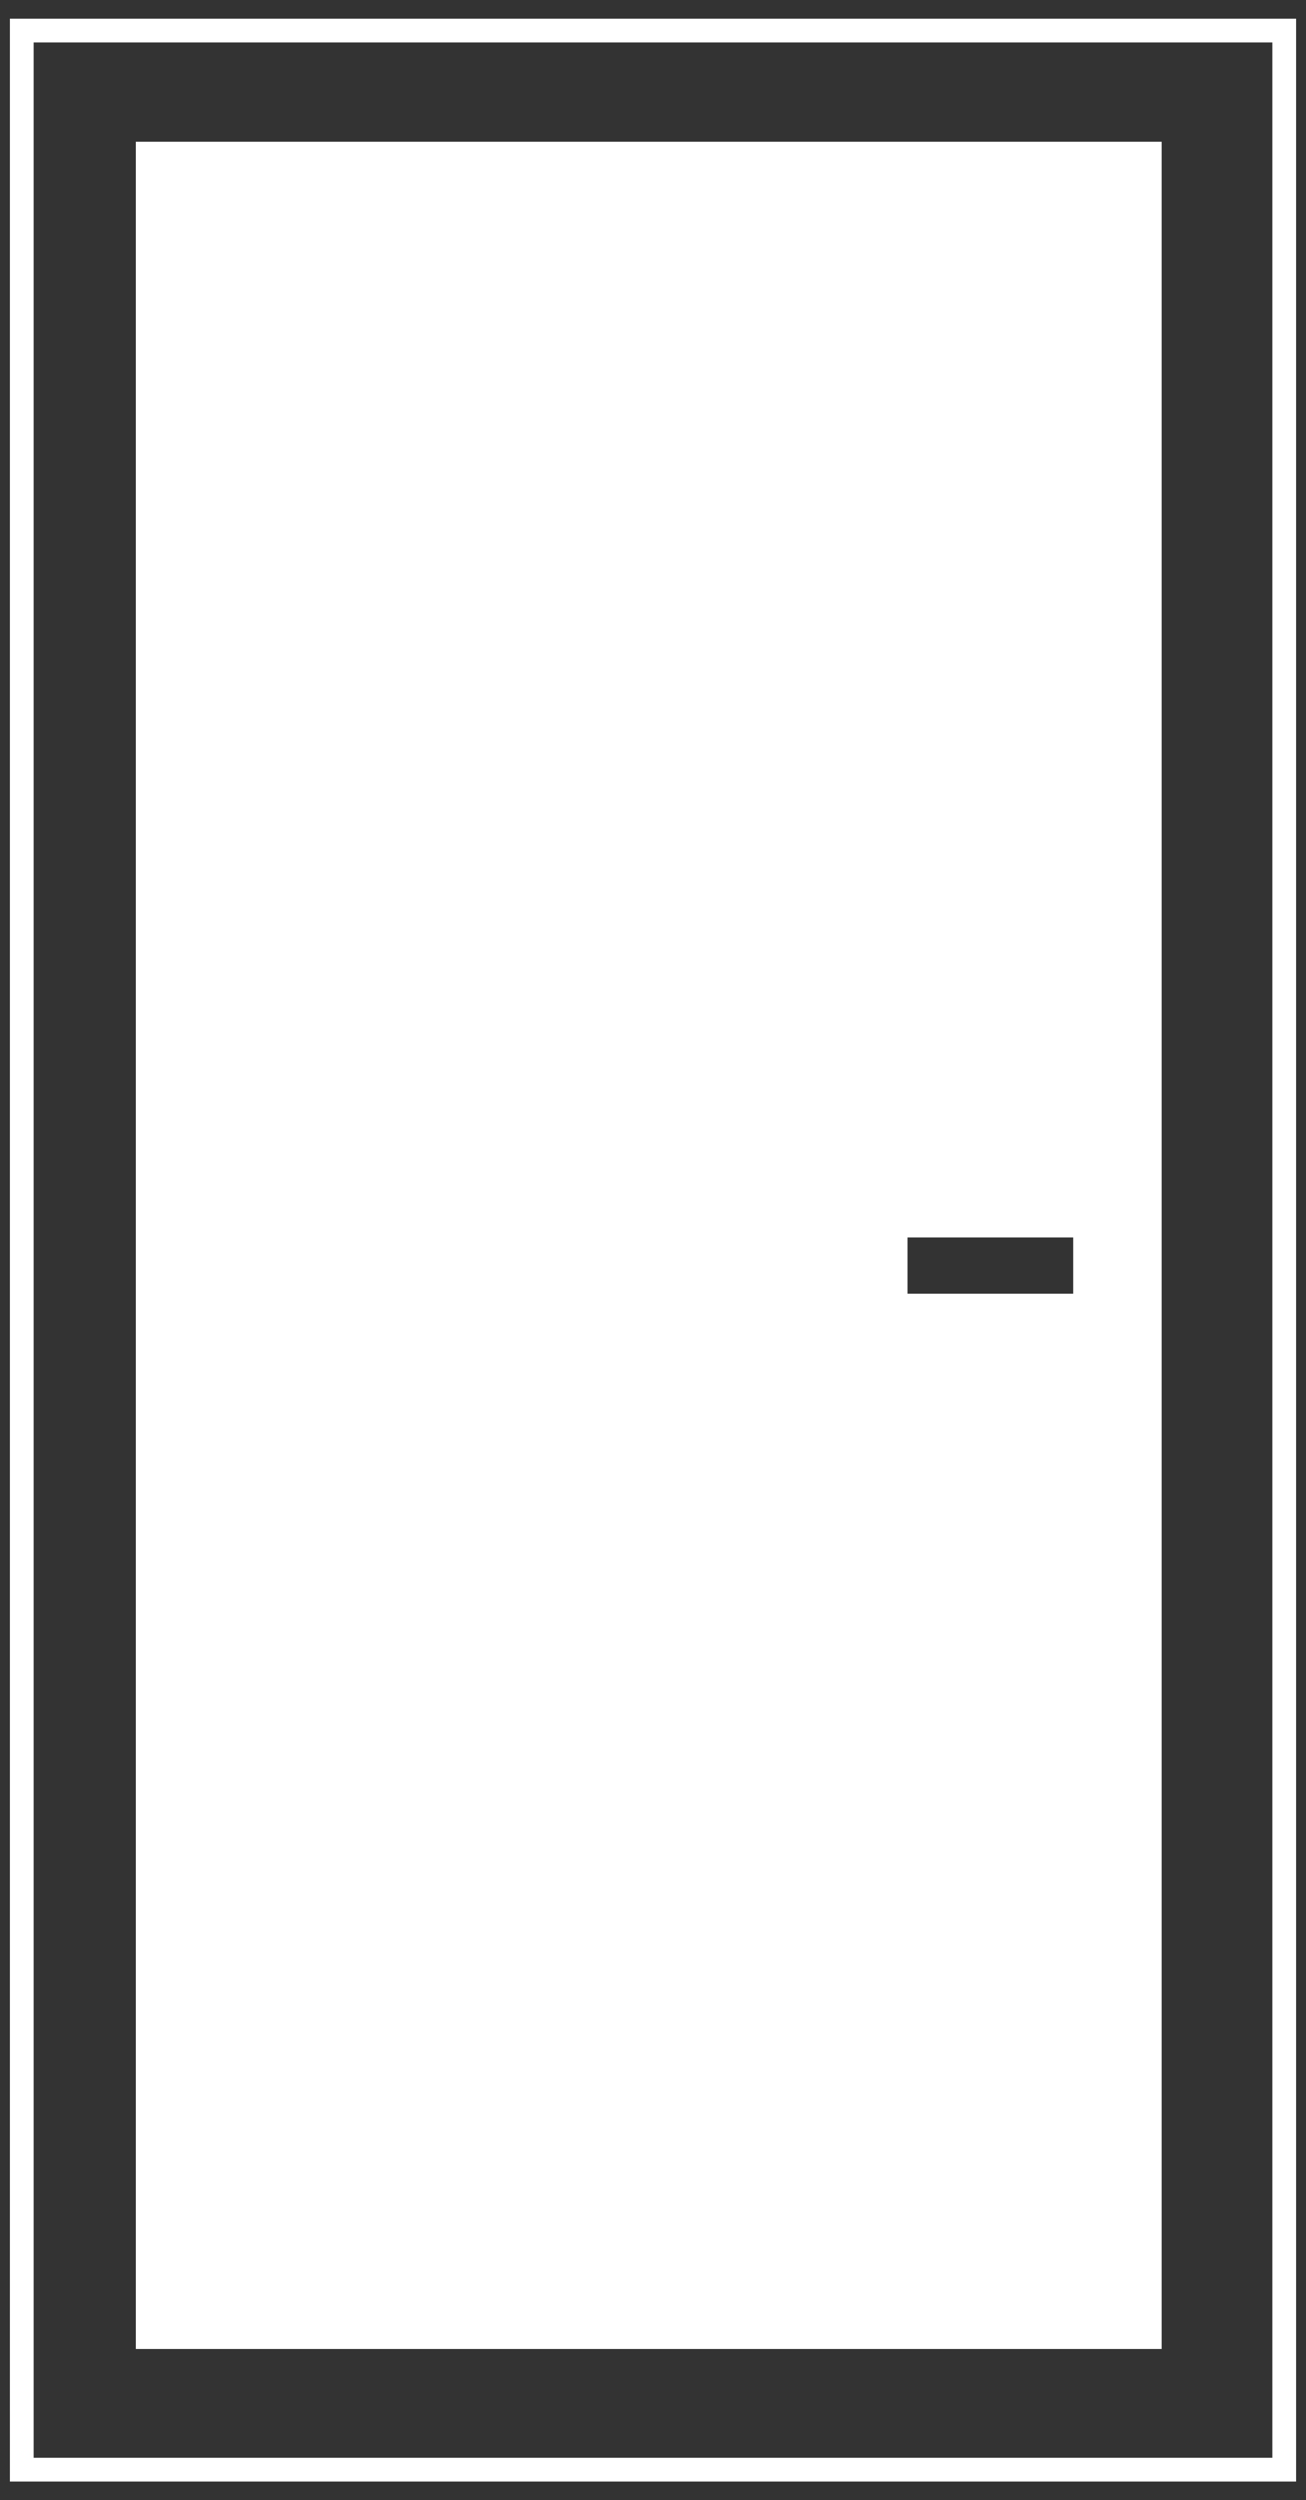 <?xml version="1.0" encoding="utf-8"?>
<!-- Generator: Adobe Illustrator 16.0.4, SVG Export Plug-In . SVG Version: 6.00 Build 0)  -->
<!DOCTYPE svg PUBLIC "-//W3C//DTD SVG 1.1//EN" "http://www.w3.org/Graphics/SVG/1.1/DTD/svg11.dtd">
<svg version="1.1" id="Ebene_1" xmlns="http://www.w3.org/2000/svg" xmlns:xlink="http://www.w3.org/1999/xlink" x="0px" y="0px"
	 width="440px" height="841.89px" viewBox="0 0 440 841.89" enable-background="new 0 0 440 841.89" xml:space="preserve">
<rect x="0" y="0" width="440" height="841.89" fill="#333333" stroke="none"/>
<rect x="7.337" y="10.296" fill="none" stroke="#FFFFFF" stroke-width="8" stroke-miterlimit="10" width="425.327" height="821.297"/>
<path fill="#FFFFFF" stroke="#FFFFFF" stroke-width="8" stroke-miterlimit="10" d="M49.764,51.734v735.222h337.605V51.734H49.764z
	 M365.568,439.625H301.75V412.68h63.818V439.625z"/>
</svg>
